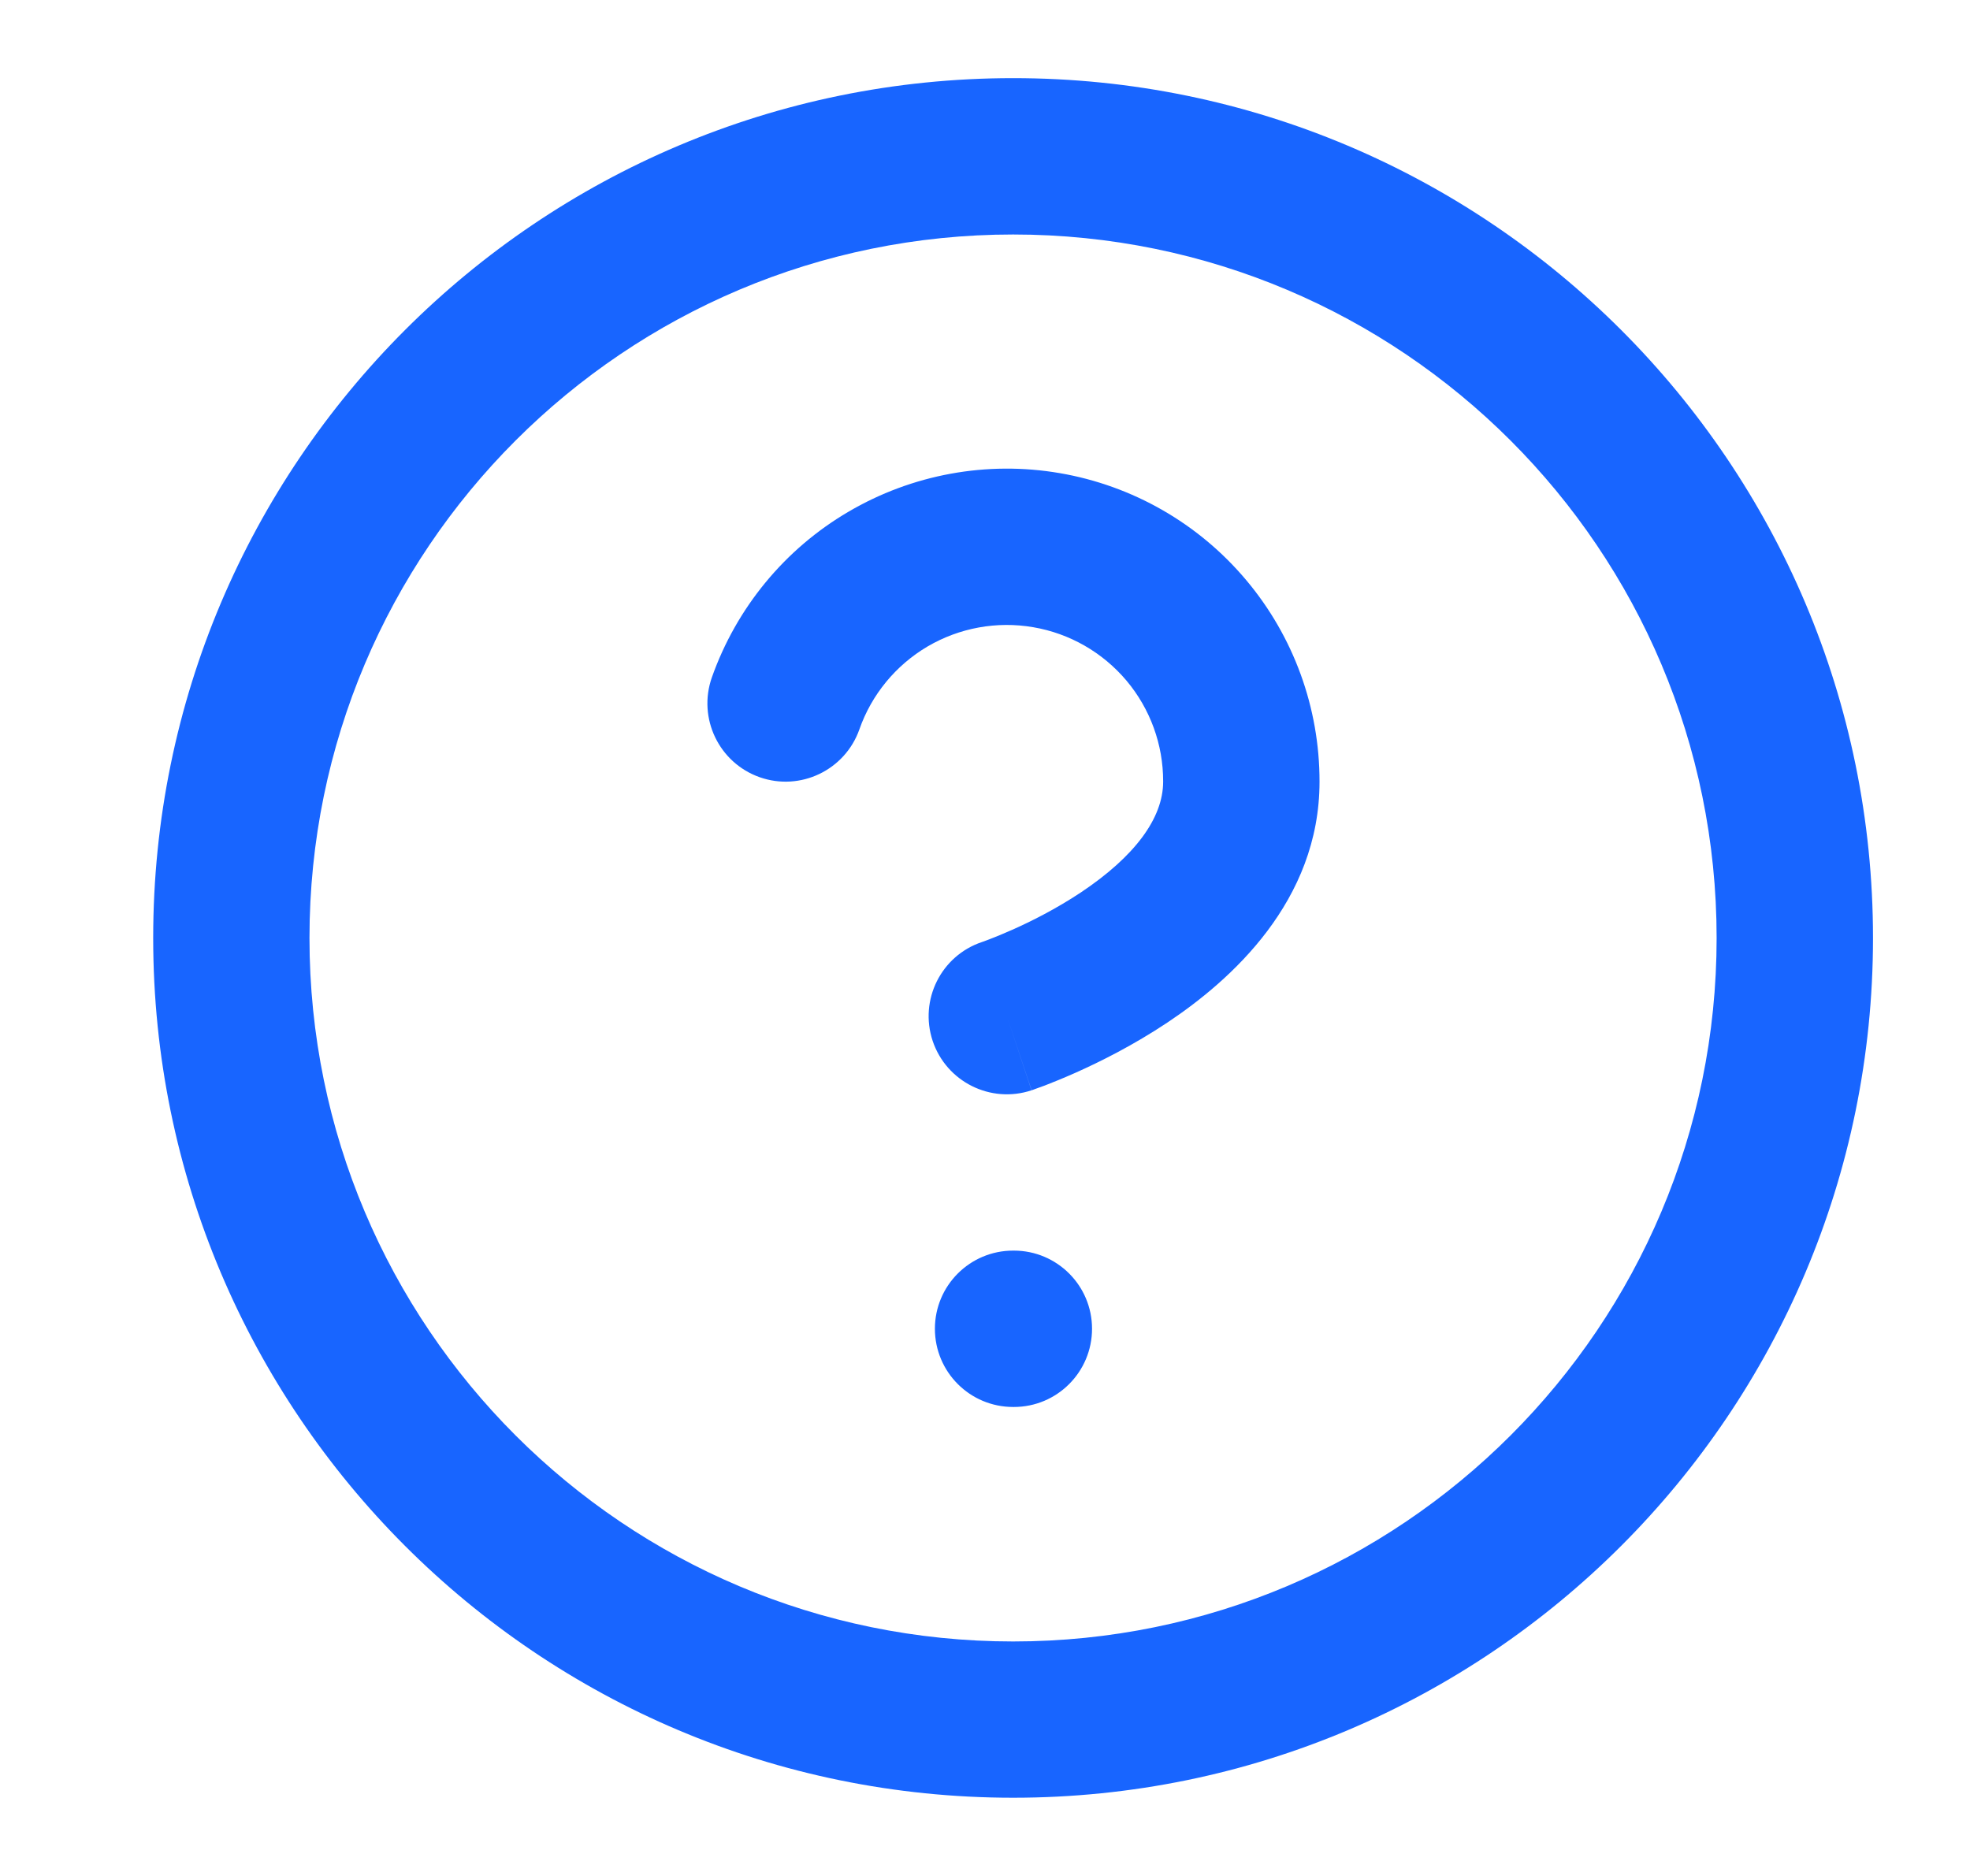 <svg xmlns="http://www.w3.org/2000/svg" width="21" height="20" viewBox="0 0 21 20" fill="none"><g id="big/?"><path id="Union" fill-rule="evenodd" clip-rule="evenodd" d="M10.8 2.5C6.657 2.5 3.299 5.858 3.299 10C3.299 14.142 6.657 17.5 10.8 17.5C14.942 17.5 18.299 14.142 18.299 10C18.299 5.858 14.942 2.5 10.8 2.5ZM1.633 10C1.633 4.937 5.737 0.833 10.8 0.833C15.862 0.833 19.966 4.937 19.966 10C19.966 15.062 15.862 19.166 10.8 19.166C5.737 19.166 1.633 15.062 1.633 10ZM11.015 6.687C10.627 6.62 10.228 6.693 9.888 6.892C9.549 7.092 9.291 7.405 9.161 7.776C9.008 8.21 8.532 8.439 8.098 8.286C7.664 8.133 7.436 7.657 7.588 7.223C7.85 6.481 8.365 5.854 9.044 5.456C9.723 5.057 10.521 4.911 11.296 5.044C12.072 5.177 12.776 5.58 13.283 6.183C13.79 6.785 14.067 7.547 14.066 8.334C14.066 9.609 13.12 10.451 12.445 10.901C12.082 11.143 11.725 11.321 11.462 11.438C11.329 11.497 11.217 11.542 11.137 11.573C11.097 11.588 11.064 11.6 11.04 11.608L11.011 11.619L11.002 11.622L10.999 11.623L10.997 11.623C10.997 11.623 10.996 11.624 10.733 10.833L10.996 11.624C10.56 11.769 10.088 11.533 9.942 11.097C9.797 10.66 10.032 10.189 10.468 10.043L10.482 10.038C10.495 10.034 10.515 10.026 10.544 10.015C10.6 9.994 10.683 9.96 10.785 9.915C10.991 9.824 11.259 9.689 11.521 9.515C12.095 9.132 12.399 8.724 12.399 8.333L12.399 8.332C12.4 7.938 12.261 7.557 12.008 7.256C11.754 6.955 11.402 6.753 11.015 6.687ZM10.8 13.333C10.339 13.333 9.966 13.706 9.966 14.166C9.966 14.627 10.339 15 10.8 15H10.808C11.268 15 11.641 14.627 11.641 14.166C11.641 13.706 11.268 13.333 10.808 13.333H10.8Z" fill="#1865FF"></path></g></svg>